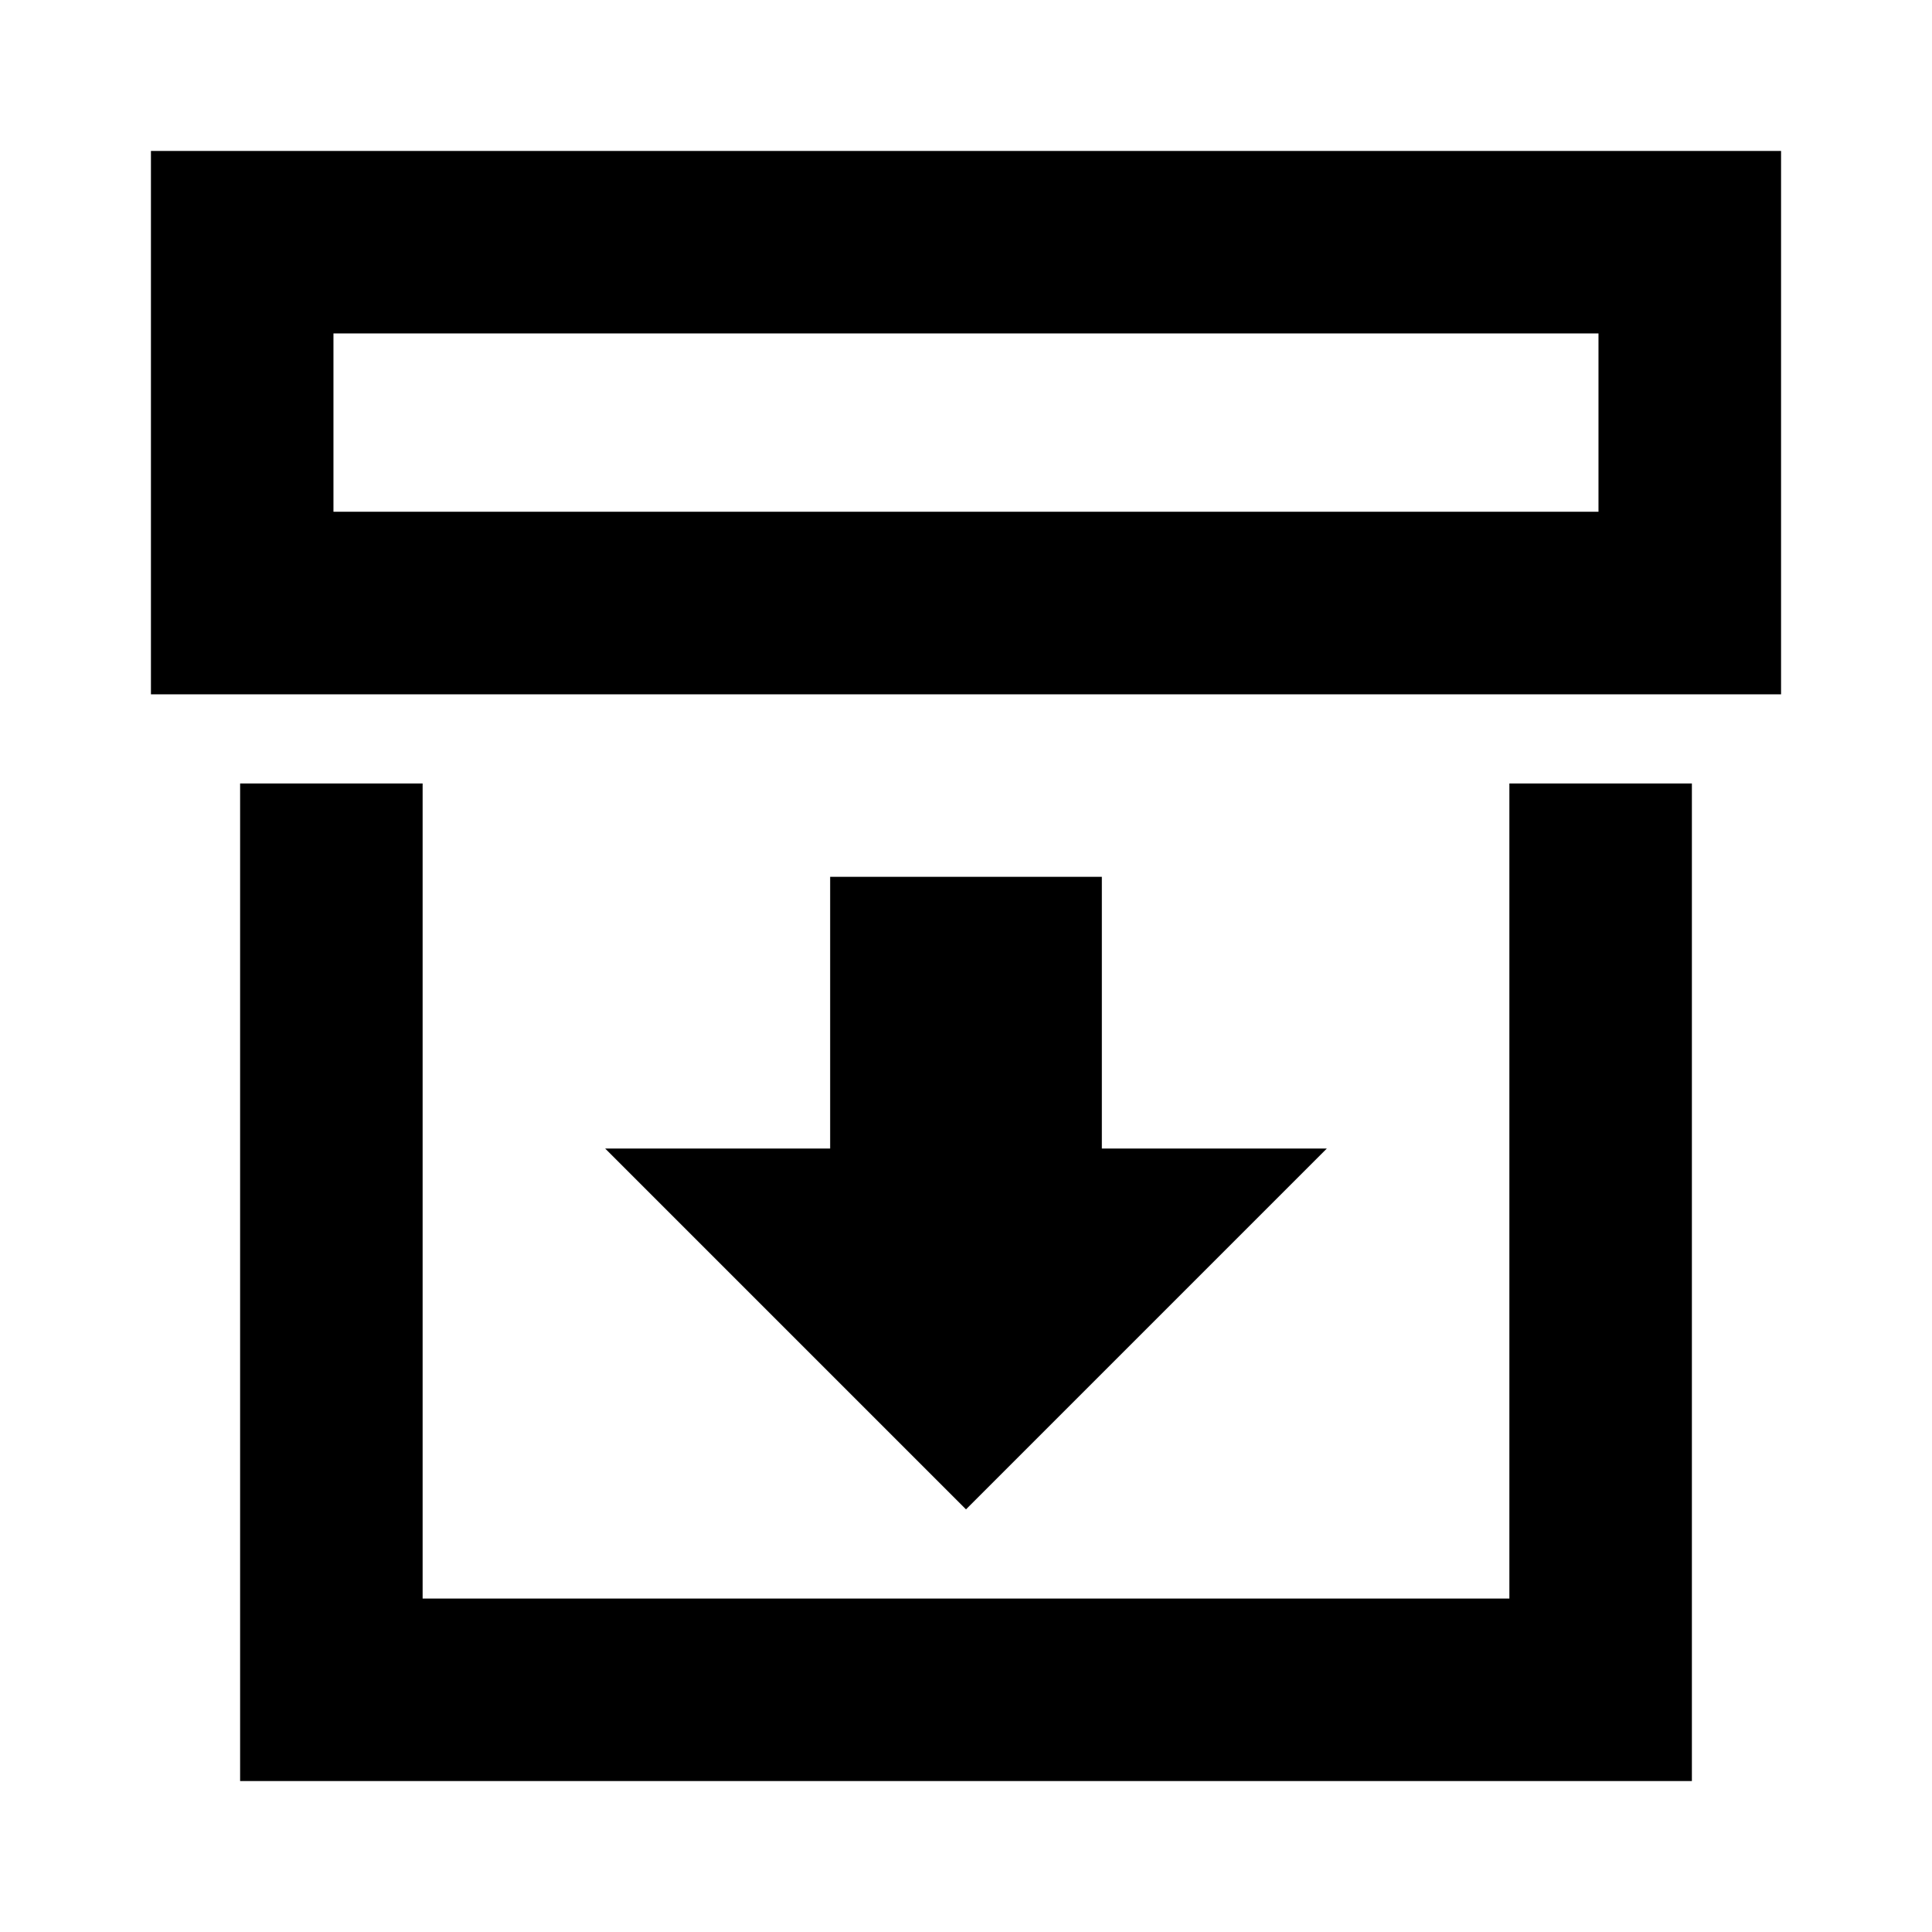 <svg xmlns="http://www.w3.org/2000/svg" id="uuid-97847280-b2aa-4616-ac4b-5b0e87a7707f" viewBox="0 0 32 32"><path d="M28.023,29.5H3.977V12.977h3.023v13.5h18v-13.5h3.023v16.523ZM2.5,2.5h27v9H2.5V2.5ZM5.523,5.523v2.953h20.953v-2.953H5.523ZM13.75,14.523v4.5h-3.727l5.977,5.977,5.977-5.977h-3.727v-4.5h-4.5Z"></path></svg>